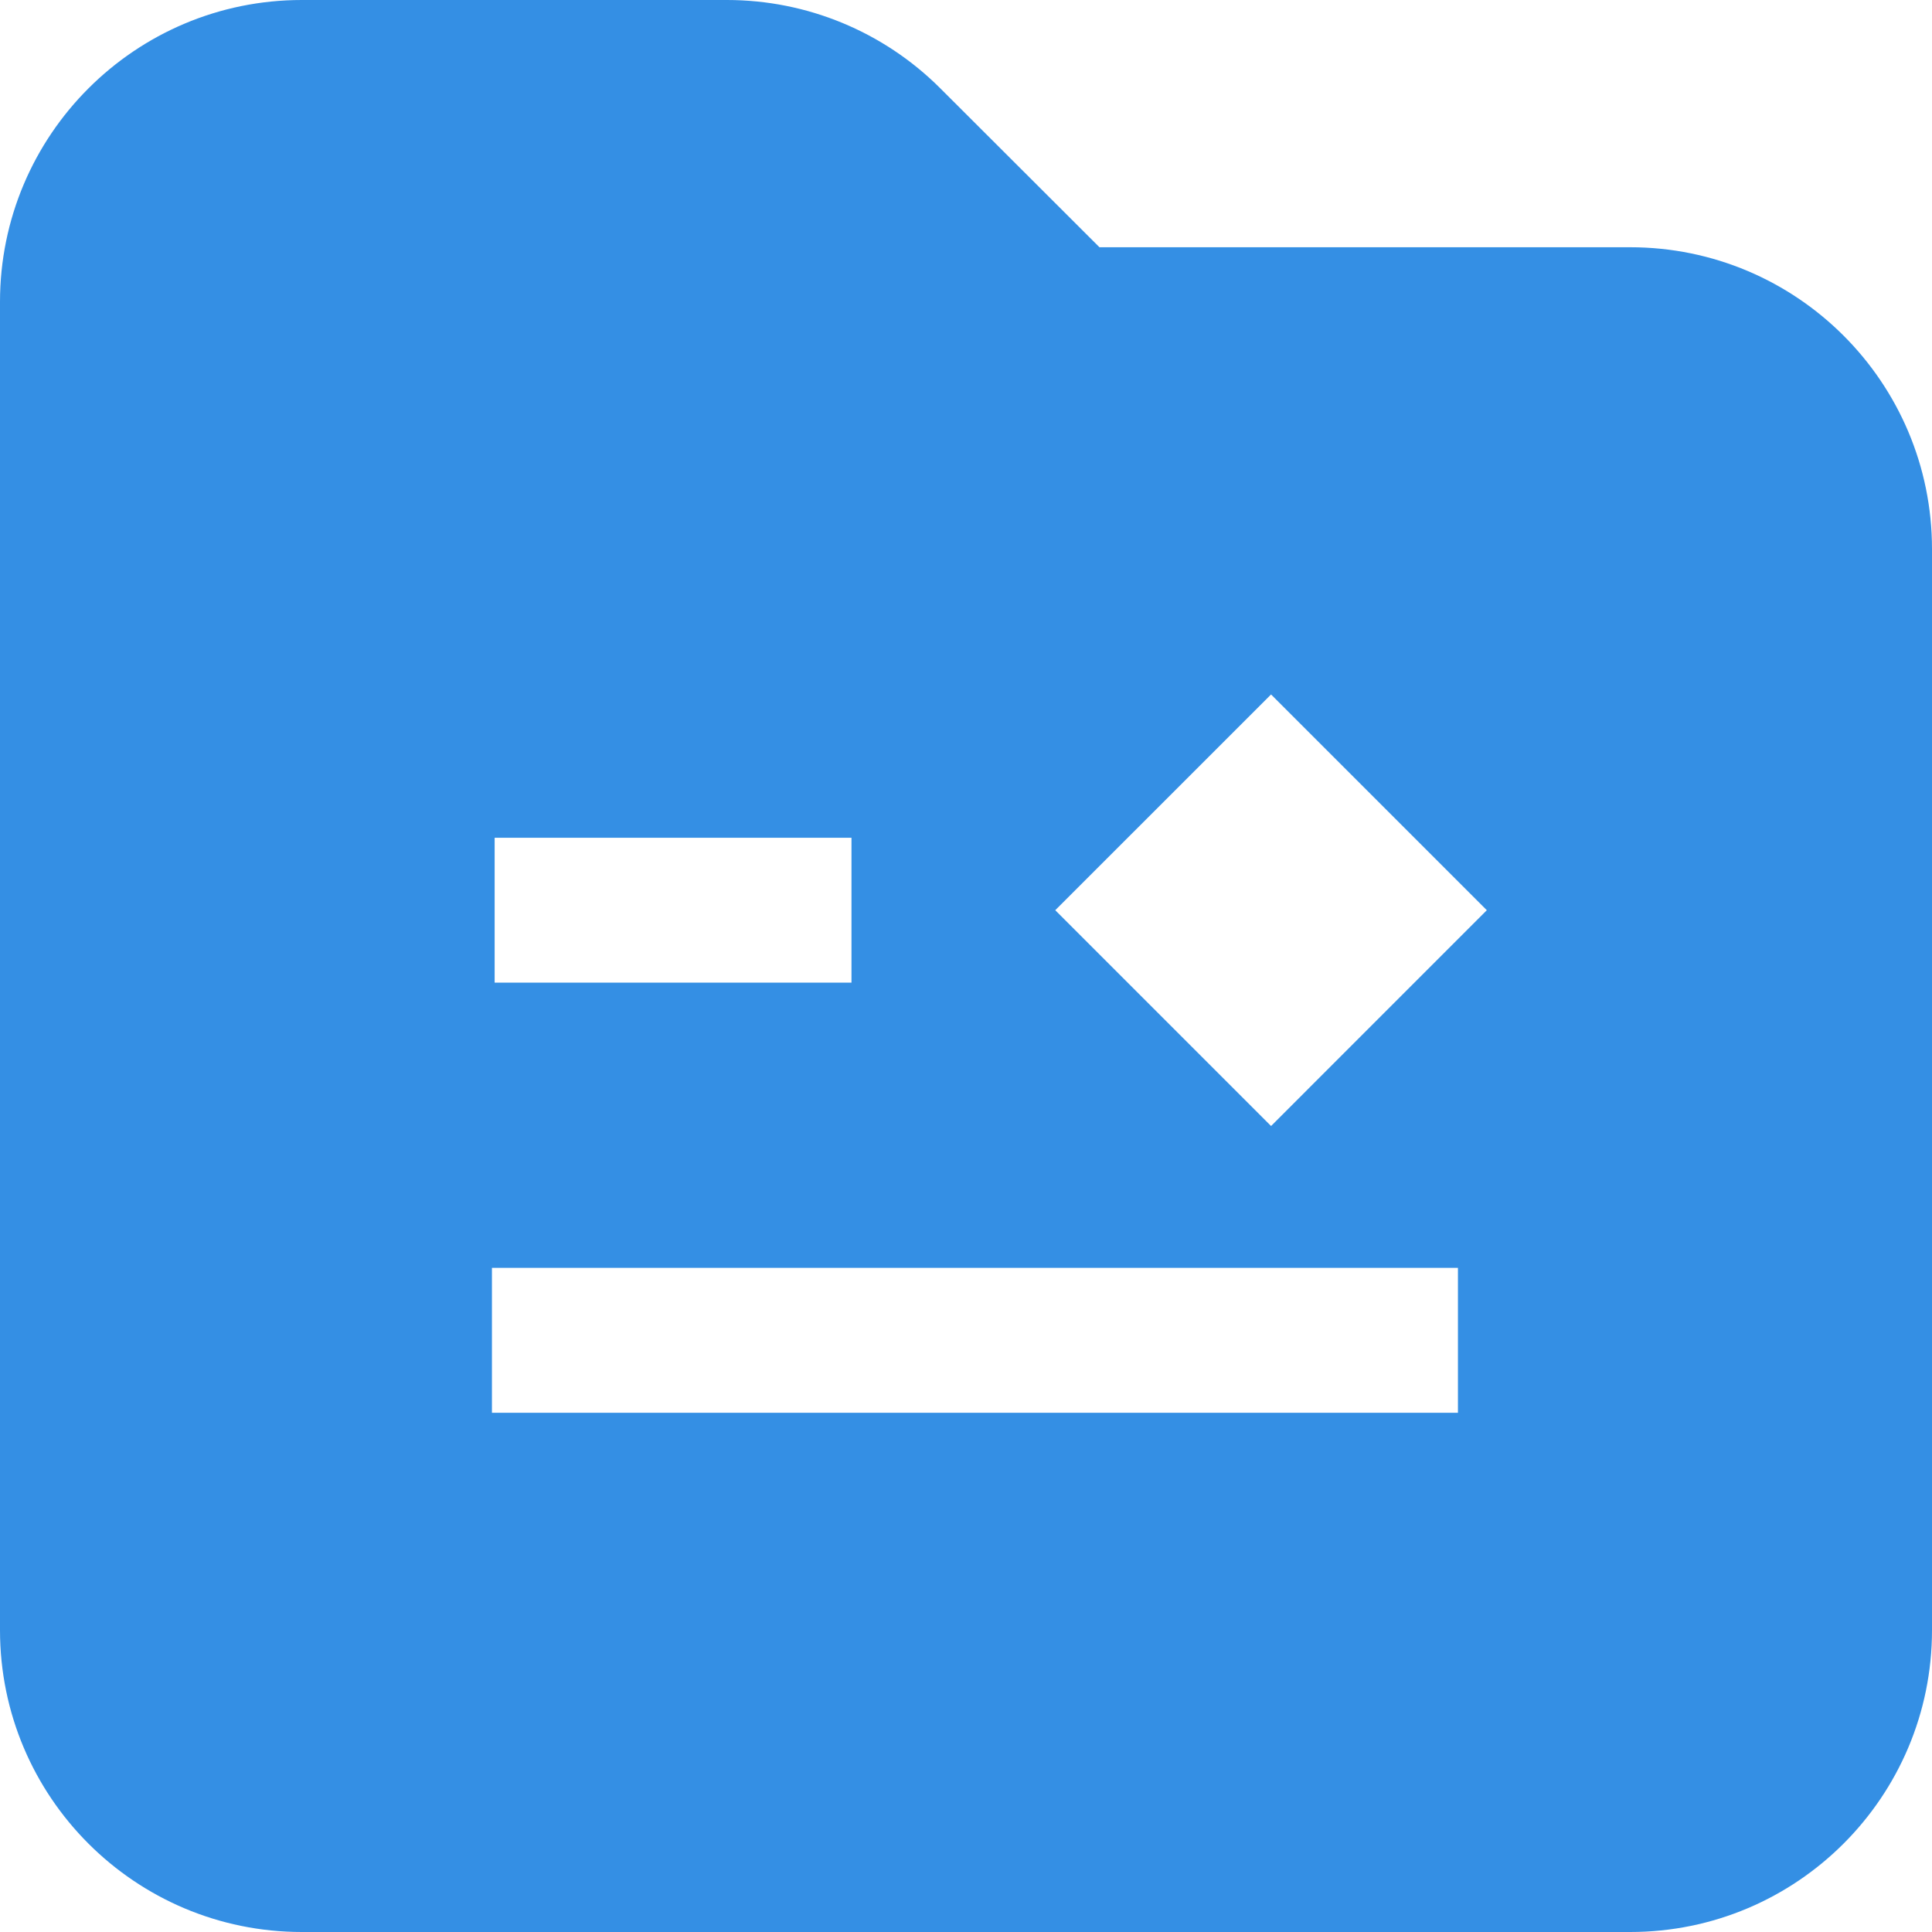 <?xml version="1.0" encoding="UTF-8"?>
<svg width="40px" height="40px" viewBox="0 0 40 40" version="1.1" xmlns="http://www.w3.org/2000/svg" xmlns:xlink="http://www.w3.org/1999/xlink">
    <title>1.Base基础/1.icon图标/8.rd/gantt-square-fill@1x</title>
    <g id="二级页面" stroke="none" stroke-width="1" fill="none" fill-rule="evenodd">
        <g id="1、甘特图" transform="translate(-360, -194)" fill="#348FE4">
            <g id="编组-28" transform="translate(0, 70)">
                <g id="编组-11" transform="translate(360, 121)">
                    <g id="1.Base基础/1.icon图标/8.rd/gantt-square-fill" transform="translate(0, 3)">
                        <path d="M15.051,0 C16.707,-1.1924147e-15 18.296,0.657 19.467,1.828 L22.763,5.119 L33.75,5.119 C37.202,5.119 40,7.917 40,11.369 L40,33.75 C40,37.202 37.202,40 33.75,40 L6.25,40 C2.798,40 4.22721094e-16,37.202 0,33.75 L0,6.25 C-4.22721094e-16,2.798 2.798,6.34081642e-16 6.25,0 L15.051,0 Z M30.185,26.25 L10.185,26.25 L10.185,29.25 L30.185,29.25 L30.185,26.25 Z M26.316,14.378 L21.848,18.845 L26.316,23.313 L30.783,18.845 L26.316,14.378 Z M17.629,17.345 L10.241,17.345 L10.241,20.345 L17.629,20.345 L17.629,17.345 Z" id="形状结合"></path>
                    </g>
                </g>
            </g>
        </g>
    </g>
</svg>